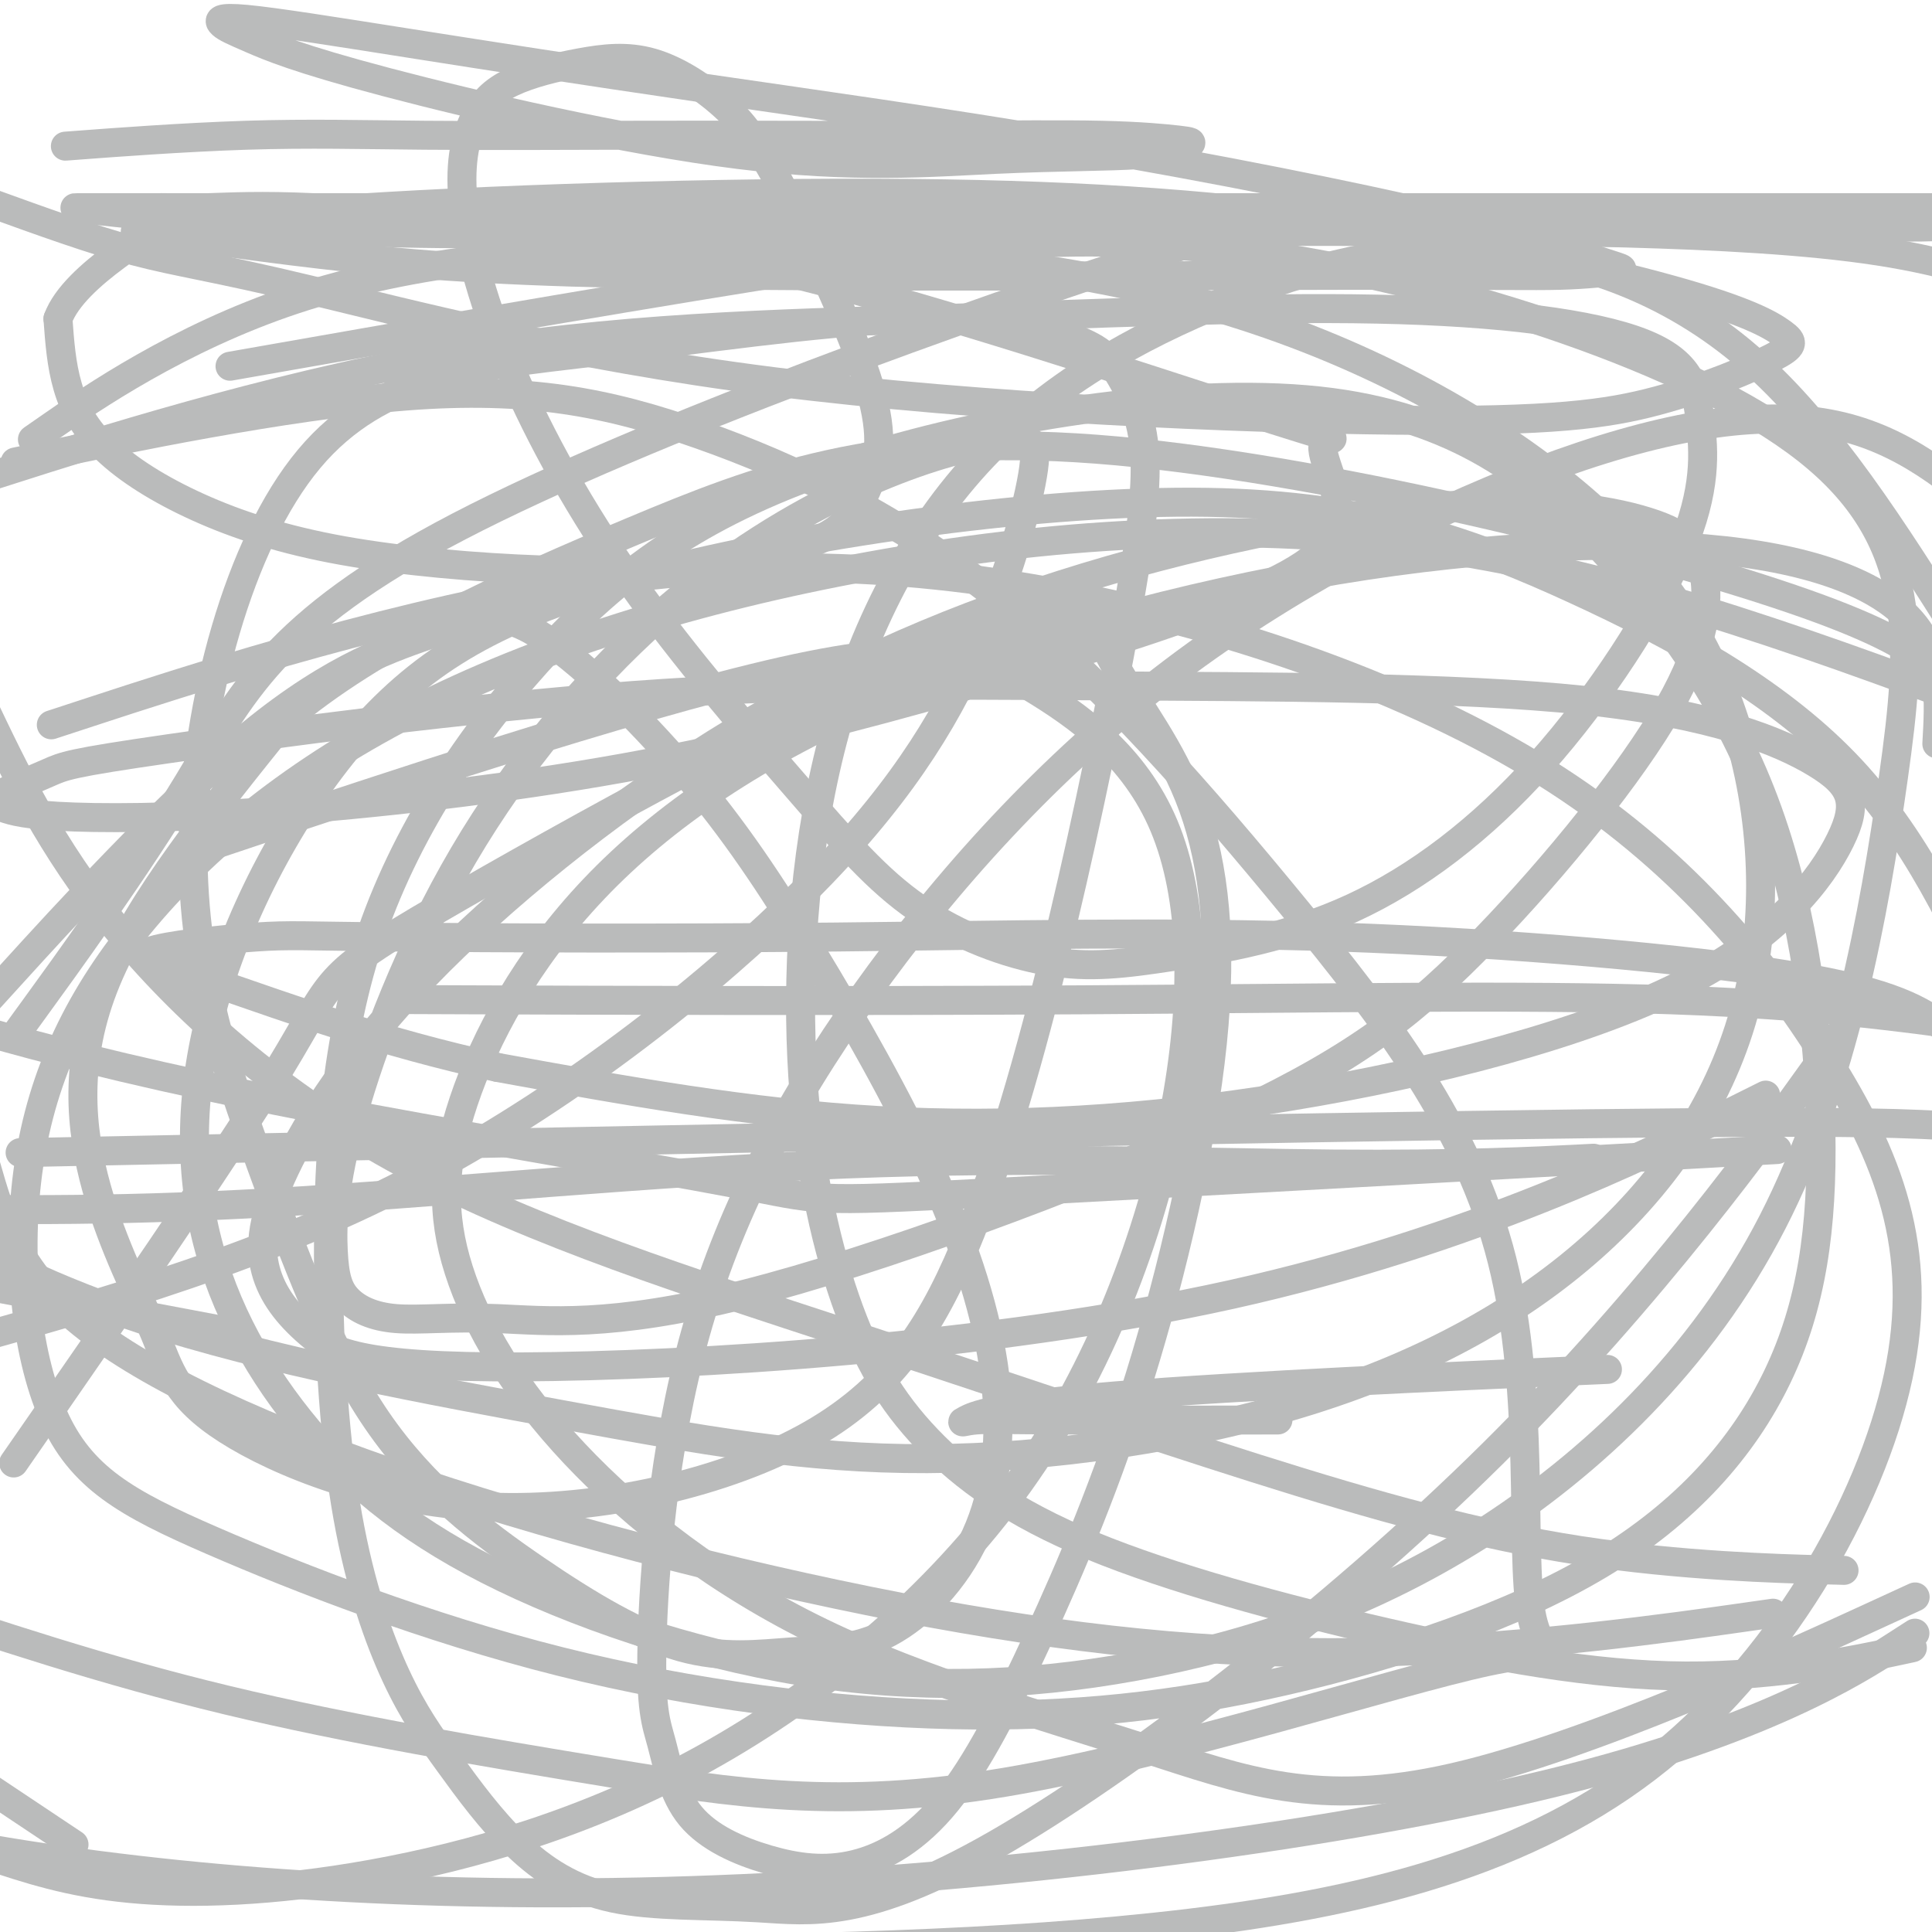 <svg viewBox='0 0 400 400' version='1.1' xmlns='http://www.w3.org/2000/svg' xmlns:xlink='http://www.w3.org/1999/xlink'><g fill='none' stroke='#BABBBB' stroke-width='6' stroke-linecap='round' stroke-linejoin='round'><path d='M49,276c0.000,0.000 -53.000,-10.000 -53,-10'/><path d='M58,74c-8.995,1.582 -17.989,3.164 0,0c17.989,-3.164 62.962,-11.075 100,-17c37.038,-5.925 66.142,-9.864 105,-4c38.858,5.864 87.471,21.532 111,40c23.529,18.468 21.975,39.737 18,68c-3.975,28.263 -10.372,63.521 -25,92c-14.628,28.479 -37.486,50.181 -61,65c-23.514,14.819 -47.682,22.757 -71,27c-23.318,4.243 -45.784,4.790 -69,1c-23.216,-3.790 -47.180,-11.918 -65,-21c-17.820,-9.082 -29.494,-19.119 -39,-31c-9.506,-11.881 -16.843,-25.607 -20,-41c-3.157,-15.393 -2.132,-32.453 4,-51c6.132,-18.547 17.372,-38.583 31,-53c13.628,-14.417 29.643,-23.217 61,-31c31.357,-7.783 78.054,-14.550 112,-14c33.946,0.550 55.139,8.417 76,18c20.861,9.583 41.389,20.881 56,36c14.611,15.119 23.306,34.060 32,53'/><path d='M360,335c6.135,-0.873 12.269,-1.745 0,0c-12.269,1.745 -42.942,6.109 -73,7c-30.058,0.891 -59.500,-1.689 -94,-8c-34.500,-6.311 -74.058,-16.353 -106,-27c-31.942,-10.647 -56.269,-21.899 -70,-33c-13.731,-11.101 -16.865,-22.050 -20,-33'/><path d='M7,209c-3.022,4.157 -6.043,8.313 0,0c6.043,-8.313 21.151,-29.097 32,-47c10.849,-17.903 17.440,-32.927 56,-53c38.560,-20.073 109.088,-45.195 143,-56c33.912,-10.805 31.207,-7.294 53,-6c21.793,1.294 68.084,0.370 98,5c29.916,4.630 43.458,14.815 57,25'/><path d='M357,231c7.429,-3.699 14.858,-7.397 0,0c-14.858,7.397 -52.004,25.891 -102,37c-49.996,11.109 -112.843,14.833 -147,15c-34.157,0.167 -39.624,-3.222 -44,-7c-4.376,-3.778 -7.660,-7.944 -9,-13c-1.340,-5.056 -0.735,-11.001 4,-21c4.735,-9.999 13.600,-24.051 29,-40c15.400,-15.949 37.333,-33.795 60,-48c22.667,-14.205 46.067,-24.769 72,-33c25.933,-8.231 54.400,-14.131 76,-16c21.600,-1.869 36.334,0.291 45,3c8.666,2.709 11.263,5.965 12,12c0.737,6.035 -0.387,14.849 -9,29c-8.613,14.151 -24.716,33.640 -39,48c-14.284,14.360 -26.751,23.589 -54,36c-27.249,12.411 -69.281,28.002 -97,35c-27.719,6.998 -41.126,5.403 -51,5c-9.874,-0.403 -16.216,0.384 -21,0c-4.784,-0.384 -8.011,-1.941 -10,-4c-1.989,-2.059 -2.739,-4.621 -3,-10c-0.261,-5.379 -0.032,-13.577 4,-28c4.032,-14.423 11.868,-35.073 23,-54c11.132,-18.927 25.562,-36.130 40,-49c14.438,-12.870 28.886,-21.406 41,-27c12.114,-5.594 21.896,-8.246 27,-9c5.104,-0.754 5.530,0.391 7,0c1.470,-0.391 3.985,-2.317 3,5c-0.985,7.317 -5.470,23.879 -13,40c-7.530,16.121 -18.104,31.802 -38,51c-19.896,19.198 -49.113,41.914 -81,58c-31.887,16.086 -66.443,25.543 -101,35'/><path d='M53,172c-11.009,3.687 -22.018,7.374 0,0c22.018,-7.374 77.062,-25.807 109,-33c31.938,-7.193 40.768,-3.144 51,3c10.232,6.144 21.864,14.385 28,29c6.136,14.615 6.777,35.606 2,60c-4.777,24.394 -14.971,52.191 -32,76c-17.029,23.809 -40.894,43.629 -65,57c-24.106,13.371 -48.451,20.292 -69,24c-20.549,3.708 -37.300,4.202 -50,3c-12.700,-1.202 -21.350,-4.101 -30,-7'/><path d='M9,294c-5.344,7.712 -10.688,15.424 0,0c10.688,-15.424 37.407,-53.986 49,-73c11.593,-19.014 8.059,-18.482 33,-33c24.941,-14.518 78.356,-44.085 106,-55c27.644,-10.915 29.516,-3.176 34,5c4.484,8.176 11.581,16.790 16,29c4.419,12.210 6.161,28.016 4,49c-2.161,20.984 -8.225,47.148 -15,69c-6.775,21.852 -14.262,39.393 -21,54c-6.738,14.607 -12.728,26.279 -19,34c-6.272,7.721 -12.826,11.490 -19,13c-6.174,1.510 -11.969,0.759 -18,-1c-6.031,-1.759 -12.298,-4.527 -16,-9c-3.702,-4.473 -4.838,-10.651 -6,-15c-1.162,-4.349 -2.351,-6.870 -2,-21c0.351,-14.130 2.241,-39.867 9,-64c6.759,-24.133 18.386,-46.660 35,-70c16.614,-23.340 38.216,-47.493 64,-67c25.784,-19.507 55.749,-34.367 80,-43c24.251,-8.633 42.786,-11.038 57,-8c14.214,3.038 24.107,11.519 34,20'/><path d='M387,335c8.244,-3.787 16.489,-7.573 0,0c-16.489,7.573 -57.711,26.506 -86,33c-28.289,6.494 -43.644,0.549 -64,-6c-20.356,-6.549 -45.713,-13.703 -67,-24c-21.287,-10.297 -38.503,-23.738 -51,-37c-12.497,-13.262 -20.274,-26.347 -24,-38c-3.726,-11.653 -3.402,-21.875 1,-35c4.402,-13.125 12.883,-29.154 27,-44c14.117,-14.846 33.871,-28.508 61,-40c27.129,-11.492 61.632,-20.812 93,-26c31.368,-5.188 59.599,-6.243 80,-4c20.401,2.243 32.972,7.784 39,15c6.028,7.216 5.514,16.108 5,25'/><path d='M376,221c4.805,-6.708 9.610,-13.416 0,0c-9.610,13.416 -33.635,46.954 -67,80c-33.365,33.046 -76.069,65.598 -103,81c-26.931,15.402 -38.089,13.652 -49,13c-10.911,-0.652 -21.576,-0.206 -30,-2c-8.424,-1.794 -14.606,-5.830 -20,-11c-5.394,-5.170 -9.999,-11.476 -14,-17c-4.001,-5.524 -7.399,-10.268 -11,-18c-3.601,-7.732 -7.404,-18.452 -10,-33c-2.596,-14.548 -3.985,-32.922 -4,-54c-0.015,-21.078 1.344,-44.859 9,-67c7.656,-22.141 21.608,-42.641 37,-59c15.392,-16.359 32.223,-28.576 61,-38c28.777,-9.424 69.501,-16.055 98,-13c28.499,3.055 44.775,15.796 59,31c14.225,15.204 26.399,32.872 34,54c7.601,21.128 10.630,45.716 11,66c0.370,20.284 -1.917,36.262 -9,51c-7.083,14.738 -18.960,28.235 -37,39c-18.040,10.765 -42.242,18.798 -65,24c-22.758,5.202 -44.073,7.573 -69,7c-24.927,-0.573 -53.467,-4.091 -81,-11c-27.533,-6.909 -54.060,-17.210 -72,-25c-17.940,-7.790 -27.292,-13.068 -33,-26c-5.708,-12.932 -7.772,-33.518 -5,-52c2.772,-18.482 10.381,-34.858 24,-51c13.619,-16.142 33.248,-32.048 60,-45c26.752,-12.952 60.625,-22.949 97,-29c36.375,-6.051 75.250,-8.158 114,-2c38.750,6.158 77.375,20.579 116,35'/><path d='M392,341c3.872,-2.486 7.745,-4.973 0,0c-7.745,4.973 -27.107,17.405 -70,28c-42.893,10.595 -109.317,19.352 -168,22c-58.683,2.648 -109.624,-0.815 -149,-7c-39.376,-6.185 -67.188,-15.093 -95,-24'/><path d='M11,94c-6.812,1.433 -13.624,2.867 0,0c13.624,-2.867 47.684,-10.034 73,-12c25.316,-1.966 41.887,1.268 61,8c19.113,6.732 40.768,16.961 62,34c21.232,17.039 42.040,40.887 61,64c18.960,23.113 36.072,45.490 43,73c6.928,27.510 3.671,60.151 6,73c2.329,12.849 10.243,5.904 -9,10c-19.243,4.096 -65.642,19.232 -100,25c-34.358,5.768 -56.673,2.168 -82,-2c-25.327,-4.168 -53.665,-8.905 -79,-15c-25.335,-6.095 -47.668,-13.547 -70,-21'/><path d='M20,147c-8.129,2.662 -16.259,5.324 0,0c16.259,-5.324 56.905,-18.634 94,-25c37.095,-6.366 70.639,-5.786 106,1c35.361,6.786 72.539,19.779 100,37c27.461,17.221 45.204,38.670 58,59c12.796,20.330 20.646,39.542 15,66c-5.646,26.458 -24.789,60.162 -52,81c-27.211,20.838 -62.489,28.811 -102,33c-39.511,4.189 -83.256,4.595 -127,5'/><path d='M11,379c3.750,2.500 7.500,5.000 0,0c-7.500,-5.000 -26.250,-17.500 -45,-30'/><path d='M3,201c-4.511,4.959 -9.022,9.919 0,0c9.022,-9.919 31.578,-34.715 49,-49c17.422,-14.285 29.711,-18.059 38,-21c8.289,-2.941 12.577,-5.049 21,0c8.423,5.049 20.980,17.256 31,29c10.020,11.744 17.502,23.024 26,37c8.498,13.976 18.013,30.647 25,46c6.987,15.353 11.445,29.389 13,42c1.555,12.611 0.207,23.798 -4,33c-4.207,9.202 -11.272,16.418 -18,20c-6.728,3.582 -13.117,3.529 -20,4c-6.883,0.471 -14.259,1.467 -23,-1c-8.741,-2.467 -18.848,-8.395 -30,-16c-11.152,-7.605 -23.350,-16.886 -33,-31c-9.650,-14.114 -16.752,-33.061 -24,-53c-7.248,-19.939 -14.642,-40.870 -14,-68c0.642,-27.130 9.320,-60.458 24,-78c14.680,-17.542 35.362,-19.297 58,-22c22.638,-2.703 47.233,-6.354 65,-7c17.767,-0.646 28.705,1.713 35,4c6.295,2.287 7.947,4.501 10,8c2.053,3.499 4.509,8.282 5,16c0.491,7.718 -0.982,18.369 -4,35c-3.018,16.631 -7.581,39.240 -13,62c-5.419,22.760 -11.695,45.671 -19,64c-7.305,18.329 -15.640,32.075 -33,42c-17.360,9.925 -43.746,16.030 -67,15c-23.254,-1.030 -43.375,-9.196 -54,-16c-10.625,-6.804 -11.755,-12.246 -15,-20c-3.245,-7.754 -8.604,-17.818 -12,-30c-3.396,-12.182 -4.827,-26.480 2,-43c6.827,-16.520 21.914,-35.260 37,-54'/><path d='M59,149c18.410,-15.735 45.935,-28.073 72,-39c26.065,-10.927 50.671,-20.442 96,-17c45.329,3.442 111.380,19.841 144,31c32.620,11.159 31.810,17.080 31,23'/><path d='M392,342c3.419,-0.730 6.837,-1.459 0,0c-6.837,1.459 -23.931,5.107 -43,5c-19.069,-0.107 -40.114,-3.968 -62,-9c-21.886,-5.032 -44.612,-11.236 -61,-18c-16.388,-6.764 -26.439,-14.089 -34,-22c-7.561,-7.911 -12.633,-16.408 -17,-29c-4.367,-12.592 -8.030,-29.280 -9,-50c-0.970,-20.720 0.753,-45.471 7,-68c6.247,-22.529 17.019,-42.835 32,-58c14.981,-15.165 34.170,-25.189 52,-32c17.830,-6.811 34.300,-10.411 52,-9c17.700,1.411 36.628,7.832 53,22c16.372,14.168 30.186,36.084 44,58'/><path d='M377,325c4.154,0.111 8.307,0.223 0,0c-8.307,-0.223 -29.075,-0.779 -50,-4c-20.925,-3.221 -42.008,-9.106 -67,-17c-24.992,-7.894 -53.895,-17.796 -85,-28c-31.105,-10.204 -64.413,-20.709 -91,-35c-26.587,-14.291 -46.453,-32.369 -60,-49c-13.547,-16.631 -20.773,-31.816 -28,-47'/><path d='M11,88c-3.714,2.579 -7.429,5.158 0,0c7.429,-5.158 26.001,-18.055 50,-26c23.999,-7.945 53.423,-10.940 86,-11c32.577,-0.060 68.305,2.816 99,11c30.695,8.184 56.356,21.678 75,36c18.644,14.322 30.270,29.473 37,48c6.730,18.527 8.563,40.429 4,60c-4.563,19.571 -15.523,36.812 -31,51c-15.477,14.188 -35.470,25.324 -60,33c-24.530,7.676 -53.596,11.893 -79,12c-25.404,0.107 -47.147,-3.894 -75,-9c-27.853,-5.106 -61.815,-11.316 -88,-20c-26.185,-8.684 -44.592,-19.842 -63,-31'/><path d='M3,97c-7.467,2.387 -14.934,4.774 0,0c14.934,-4.774 52.270,-16.708 88,-23c35.730,-6.292 69.853,-6.943 103,-8c33.147,-1.057 65.318,-2.522 91,-2c25.682,0.522 44.873,3.029 55,7c10.127,3.971 11.188,9.406 12,16c0.812,6.594 1.373,14.348 -4,27c-5.373,12.652 -16.682,30.202 -29,44c-12.318,13.798 -25.645,23.843 -39,30c-13.355,6.157 -26.737,8.426 -37,10c-10.263,1.574 -17.406,2.453 -26,1c-8.594,-1.453 -18.638,-5.238 -27,-11c-8.362,-5.762 -15.044,-13.501 -25,-25c-9.956,-11.499 -23.188,-26.757 -34,-42c-10.812,-15.243 -19.203,-30.472 -25,-44c-5.797,-13.528 -8.999,-25.354 -10,-34c-1.001,-8.646 0.199,-14.110 2,-18c1.801,-3.890 4.202,-6.204 8,-8c3.798,-1.796 8.992,-3.075 14,-4c5.008,-0.925 9.829,-1.498 15,0c5.171,1.498 10.693,5.067 15,9c4.307,3.933 7.398,8.230 13,19c5.602,10.770 13.713,28.012 17,39c3.287,10.988 1.749,15.720 0,20c-1.749,4.280 -3.708,8.107 -9,11c-5.292,2.893 -13.919,4.853 -24,6c-10.081,1.147 -21.618,1.482 -35,1c-13.382,-0.482 -28.608,-1.781 -41,-4c-12.392,-2.219 -21.950,-5.358 -30,-9c-8.050,-3.642 -14.590,-7.788 -19,-12c-4.410,-4.212 -6.688,-8.489 -8,-13c-1.312,-4.511 -1.656,-9.255 -2,-14'/><path d='M12,66c1.693,-4.641 6.925,-9.245 12,-13c5.075,-3.755 9.994,-6.661 38,-9c28.006,-2.339 79.100,-4.112 119,-4c39.900,0.112 68.606,2.108 96,6c27.394,3.892 53.476,9.681 69,14c15.524,4.319 20.490,7.169 23,9c2.510,1.831 2.562,2.643 -2,5c-4.562,2.357 -13.740,6.260 -24,9c-10.260,2.740 -21.603,4.317 -54,4c-32.397,-0.317 -85.849,-2.528 -129,-8c-43.151,-5.472 -76.002,-14.204 -96,-19c-19.998,-4.796 -27.142,-5.656 -36,-8c-8.858,-2.344 -19.429,-6.172 -30,-10'/><path d='M17,30c-3.003,0.226 -6.005,0.453 0,0c6.005,-0.453 21.018,-1.585 34,-2c12.982,-0.415 23.932,-0.112 37,0c13.068,0.112 28.254,0.033 41,0c12.746,-0.033 23.052,-0.021 34,0c10.948,0.021 22.538,0.051 34,0c11.462,-0.051 22.795,-0.184 31,0c8.205,0.184 13.283,0.685 16,1c2.717,0.315 3.075,0.442 2,1c-1.075,0.558 -3.581,1.545 -10,2c-6.419,0.455 -16.749,0.379 -30,1c-13.251,0.621 -29.421,1.939 -53,-1c-23.579,-2.939 -54.566,-10.134 -73,-15c-18.434,-4.866 -24.315,-7.401 -28,-9c-3.685,-1.599 -5.175,-2.260 -6,-3c-0.825,-0.740 -0.986,-1.559 5,-1c5.986,0.559 18.117,2.496 34,5c15.883,2.504 35.518,5.574 59,9c23.482,3.426 50.812,7.209 79,12c28.188,4.791 57.234,10.590 76,15c18.766,4.410 27.252,7.432 32,9c4.748,1.568 5.758,1.682 4,2c-1.758,0.318 -6.283,0.841 -12,1c-5.717,0.159 -12.627,-0.048 -44,0c-31.373,0.048 -87.209,0.349 -125,0c-37.791,-0.349 -57.535,-1.347 -75,-3c-17.465,-1.653 -32.649,-3.959 -41,-5c-8.351,-1.041 -9.867,-0.815 -10,-1c-0.133,-0.185 1.119,-0.782 4,-1c2.881,-0.218 7.391,-0.059 19,0c11.609,0.059 30.317,0.017 55,0c24.683,-0.017 55.342,-0.008 86,0'/><path d='M192,47c43.513,-0.154 70.297,-0.037 99,0c28.703,0.037 59.326,-0.004 78,0c18.674,0.004 25.398,0.053 29,0c3.602,-0.053 4.084,-0.206 -7,0c-11.084,0.206 -33.732,0.773 -43,1c-9.268,0.227 -5.157,0.113 -38,0c-32.843,-0.113 -102.639,-0.227 -148,0c-45.361,0.227 -66.285,0.793 -87,0c-20.715,-0.793 -41.220,-2.944 -51,-4c-9.780,-1.056 -8.836,-1.015 -8,-1c0.836,0.015 1.565,0.004 10,0c8.435,-0.004 24.575,-0.001 46,0c21.425,0.001 48.135,0.000 79,0c30.865,-0.000 65.887,-0.000 102,0c36.113,0.000 73.318,0.000 99,0c25.682,-0.000 39.841,-0.000 54,0'/><path d='M384,43c14.039,-0.000 28.079,-0.000 0,0c-28.079,0.000 -98.276,0.000 -133,0c-34.724,-0.000 -33.975,-0.000 -54,0c-20.025,0.000 -60.823,0.001 -90,0c-29.177,-0.001 -46.732,-0.003 -57,0c-10.268,0.003 -13.248,0.010 -15,0c-1.752,-0.010 -2.277,-0.037 -1,0c1.277,0.037 4.356,0.137 9,0c4.644,-0.137 10.851,-0.511 22,0c11.149,0.511 27.238,1.908 45,4c17.762,2.092 37.197,4.878 67,13c29.803,8.122 69.974,21.581 87,27c17.026,5.419 10.907,2.799 10,5c-0.907,2.201 3.397,9.224 3,15c-0.397,5.776 -5.497,10.306 -19,16c-13.503,5.694 -35.409,12.552 -58,19c-22.591,6.448 -45.867,12.485 -71,17c-25.133,4.515 -52.123,7.509 -73,9c-20.877,1.491 -35.641,1.481 -44,1c-8.359,-0.481 -10.314,-1.432 -12,-2c-1.686,-0.568 -3.102,-0.751 -1,-2c2.102,-1.249 7.723,-3.563 11,-5c3.277,-1.437 4.210,-1.995 25,-5c20.790,-3.005 61.436,-8.455 96,-11c34.564,-2.545 63.046,-2.185 97,-2c33.954,0.185 73.378,0.194 100,3c26.622,2.806 40.440,8.410 48,13c7.560,4.590 8.863,8.166 5,16c-3.863,7.834 -12.891,19.924 -33,30c-20.109,10.076 -51.299,18.136 -81,23c-29.701,4.864 -57.915,6.533 -85,5c-27.085,-1.533 -53.043,-6.266 -79,-11'/><path d='M103,221c-23.909,-5.176 -44.181,-12.615 -57,-17c-12.819,-4.385 -18.183,-5.717 -15,-7c3.183,-1.283 14.914,-2.519 22,-3c7.086,-0.481 9.529,-0.209 29,0c19.471,0.209 55.972,0.355 91,0c35.028,-0.355 68.585,-1.211 104,0c35.415,1.211 72.690,4.489 94,8c21.310,3.511 26.655,7.256 32,11'/><path d='M350,239c15.557,-0.864 31.114,-1.728 0,0c-31.114,1.728 -108.898,6.049 -146,8c-37.102,1.951 -33.522,1.533 -52,-2c-18.478,-3.533 -59.013,-10.182 -89,-16c-29.987,-5.818 -49.425,-10.805 -61,-14c-11.575,-3.195 -15.288,-4.597 -19,-6'/><path d='M97,207c-11.161,-0.042 -22.321,-0.083 0,0c22.321,0.083 78.125,0.292 127,0c48.875,-0.292 90.821,-1.083 122,0c31.179,1.083 51.589,4.042 72,7'/><path d='M326,240c3.416,-0.175 6.833,-0.351 0,0c-6.833,0.351 -23.914,1.228 -50,1c-26.086,-0.228 -61.177,-1.561 -101,0c-39.823,1.561 -84.378,6.018 -119,8c-34.622,1.982 -59.311,1.491 -84,1'/><path d='M36,238c-27.600,0.556 -55.200,1.111 0,0c55.200,-1.111 193.200,-3.889 268,-5c74.800,-1.111 86.400,-0.556 98,0'/><path d='M322,284c9.365,-0.415 18.730,-0.829 0,0c-18.730,0.829 -65.555,2.902 -91,5c-25.445,2.098 -29.512,4.222 -31,5c-1.488,0.778 -0.399,0.208 2,0c2.399,-0.208 6.107,-0.056 18,0c11.893,0.056 31.969,0.016 40,0c8.031,-0.016 4.015,-0.008 0,0'/></g>
</svg>